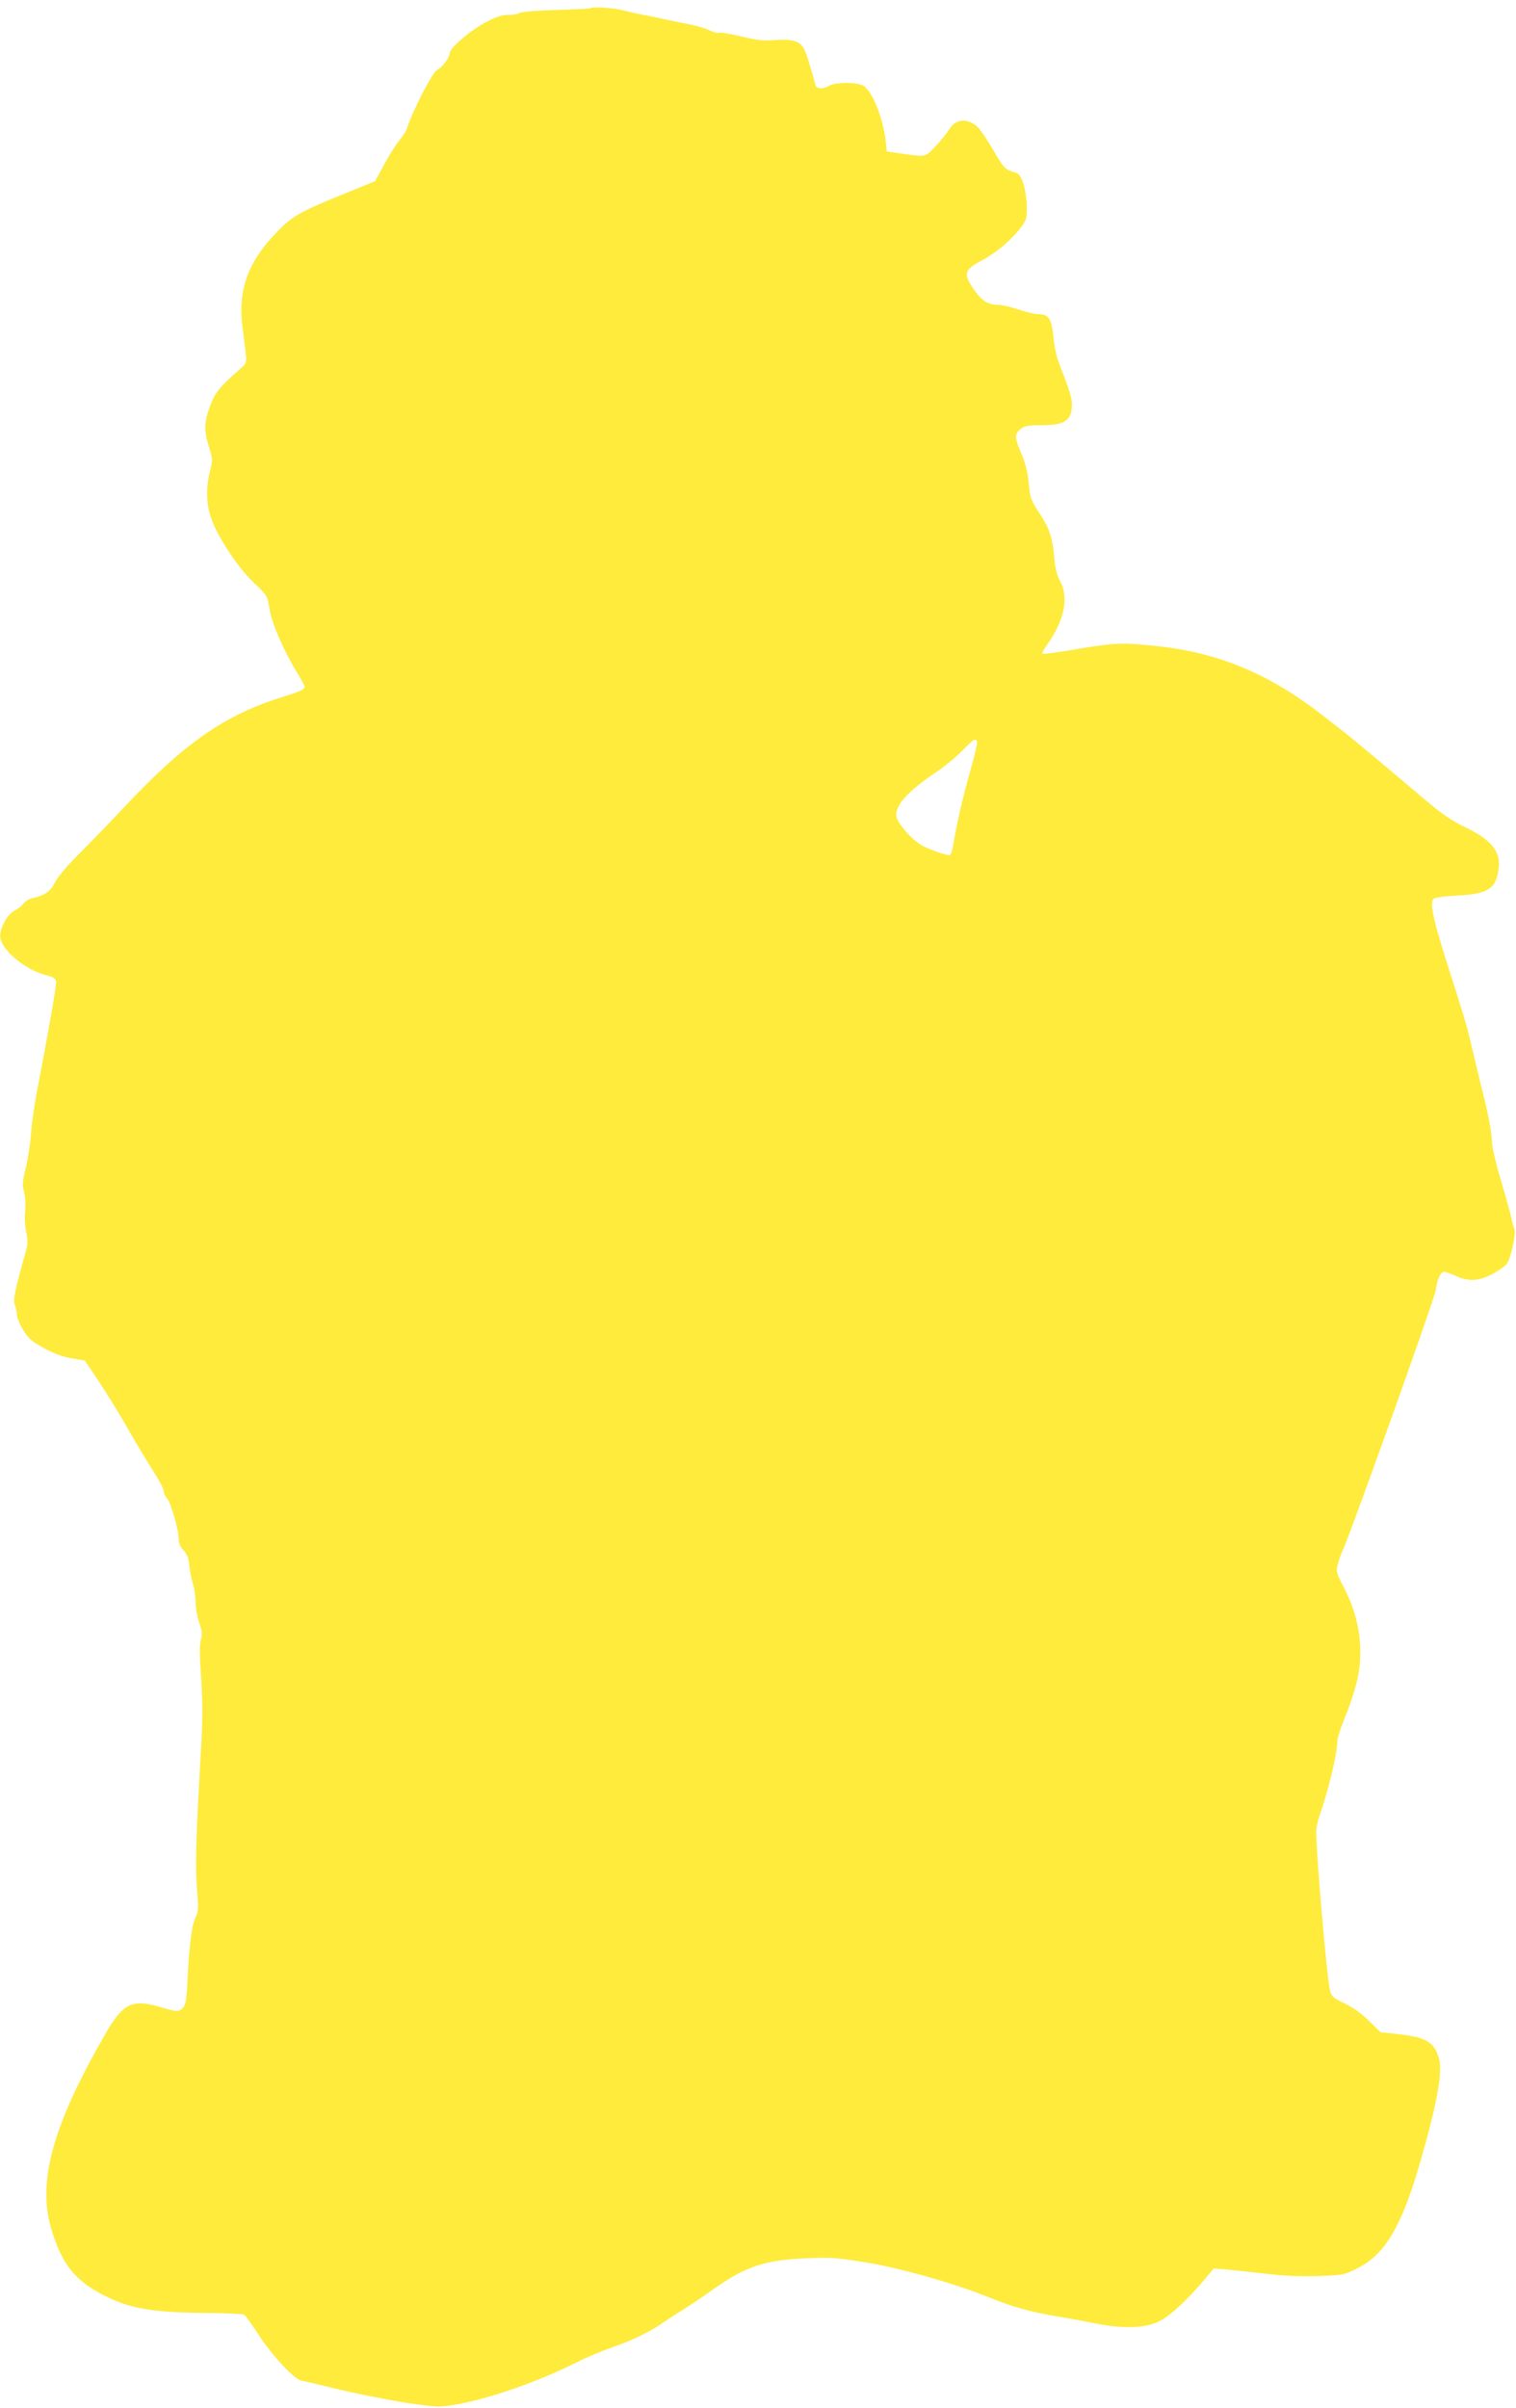 <?xml version="1.0" standalone="no"?>
<!DOCTYPE svg PUBLIC "-//W3C//DTD SVG 20010904//EN"
 "http://www.w3.org/TR/2001/REC-SVG-20010904/DTD/svg10.dtd">
<svg version="1.0" xmlns="http://www.w3.org/2000/svg"
 width="806pt" height="1280pt" viewBox="0 0 806 1280"
 preserveAspectRatio="xMidYMid meet">
<g transform="translate(0,1280) scale(0.1,-0.1)"
fill="#ffeb3b" stroke="none">
<path d="M3139 12756 c-2 -2 -83 -6 -180 -9 -105 -3 -184 -9 -197 -16 -12 -7
-39 -11 -60 -10 -52 3 -155 -50 -242 -124 -48 -41 -70 -68 -70 -83 0 -20 -42
-76 -65 -85 -24 -9 -134 -222 -160 -309 -4 -14 -24 -45 -44 -69 -20 -25 -56
-83 -81 -130 l-46 -84 -139 -57 c-263 -106 -301 -127 -390 -221 -150 -157
-202 -306 -175 -504 25 -194 26 -181 -9 -212 -116 -102 -137 -129 -164 -201
-32 -88 -34 -128 -6 -217 20 -65 20 -71 5 -131 -21 -84 -20 -166 4 -241 30
-96 141 -266 227 -348 73 -69 74 -71 85 -138 11 -75 75 -223 146 -340 23 -37
42 -72 42 -77 0 -14 -28 -27 -122 -56 -307 -96 -521 -246 -843 -590 -77 -82
-185 -194 -241 -249 -60 -60 -109 -118 -122 -146 -23 -47 -55 -69 -120 -83
-17 -4 -39 -17 -47 -29 -8 -12 -30 -28 -47 -37 -36 -17 -76 -86 -77 -133 -2
-70 128 -181 246 -211 37 -9 49 -17 51 -34 3 -19 -37 -248 -103 -592 -13 -69
-27 -165 -30 -215 -3 -49 -16 -130 -27 -179 -19 -75 -20 -95 -10 -132 7 -26 9
-67 6 -99 -4 -31 -2 -80 5 -112 10 -48 9 -67 -4 -113 -55 -195 -67 -252 -56
-277 6 -13 11 -36 11 -51 0 -15 15 -51 33 -81 27 -45 44 -60 111 -97 54 -29
103 -47 148 -54 l69 -12 78 -116 c42 -65 111 -175 151 -247 41 -71 100 -170
132 -220 32 -49 58 -98 58 -109 0 -11 8 -29 18 -40 21 -24 62 -167 62 -217 0
-22 9 -42 26 -60 18 -19 27 -41 30 -77 3 -28 11 -73 19 -99 8 -26 15 -72 15
-101 0 -29 9 -77 19 -107 16 -45 17 -62 9 -92 -8 -27 -7 -84 1 -198 8 -116 9
-210 2 -340 -29 -510 -34 -662 -24 -780 9 -110 9 -123 -9 -160 -19 -41 -33
-151 -42 -349 -4 -82 -10 -114 -22 -127 -22 -24 -32 -24 -130 5 -140 41 -191
16 -281 -140 -281 -487 -364 -783 -292 -1036 61 -210 145 -304 348 -389 105
-44 235 -61 471 -63 107 0 201 -5 208 -9 7 -5 43 -54 79 -110 71 -109 188
-234 225 -241 13 -2 111 -25 218 -51 108 -25 268 -56 355 -69 158 -22 161 -22
259 -5 177 32 432 122 633 223 51 26 138 62 193 81 98 33 202 84 265 129 17
12 62 42 100 65 39 24 113 74 165 111 176 125 277 158 505 167 130 5 162 2
330 -26 153 -26 418 -100 570 -158 165 -64 189 -72 265 -92 41 -11 118 -27
170 -35 52 -9 142 -25 200 -37 150 -29 265 -24 340 16 57 31 150 118 234 219
l49 58 66 -5 c36 -3 129 -13 206 -22 97 -12 183 -16 280 -13 137 5 142 6 211
41 148 74 236 223 334 562 89 309 121 480 101 552 -25 90 -68 115 -228 132
l-83 9 -59 58 c-38 38 -85 72 -130 94 -63 30 -72 38 -80 70 -17 67 -76 760
-73 846 1 23 9 61 18 85 45 125 94 329 94 393 0 17 17 69 36 116 20 47 48 126
61 175 49 172 27 355 -61 525 -43 83 -44 87 -32 130 6 25 17 54 23 65 27 48
491 1344 496 1386 8 60 26 99 46 99 9 0 36 -10 61 -22 67 -31 123 -28 195 10
33 18 68 43 77 56 22 31 50 163 39 185 -5 9 -11 33 -15 54 -4 21 -29 111 -55
200 -27 89 -49 182 -49 207 0 52 -20 153 -64 325 -16 66 -38 158 -49 205 -16
73 -40 154 -124 415 -71 222 -93 319 -76 344 6 10 43 16 129 21 167 9 207 36
220 146 10 90 -39 150 -178 217 -76 37 -125 71 -217 149 -174 148 -386 325
-426 356 -23 18 -76 59 -117 91 -282 219 -551 332 -874 366 -190 21 -226 19
-430 -15 -98 -17 -181 -28 -184 -25 -3 3 8 24 25 48 92 129 117 251 69 339
-18 34 -27 70 -31 125 -8 99 -26 155 -71 223 -54 82 -57 89 -65 175 -5 54 -17
103 -38 152 -38 88 -38 106 -5 132 22 18 41 21 113 21 106 0 146 19 157 75 9
49 -1 90 -48 208 -30 75 -42 124 -47 184 -9 97 -26 123 -78 123 -19 0 -68 11
-109 25 -41 14 -90 25 -110 25 -52 0 -85 22 -127 82 -57 84 -51 104 42 153 76
40 156 107 206 173 32 41 35 51 34 111 0 36 -8 91 -17 121 -15 46 -23 56 -47
64 -52 15 -57 20 -116 121 -31 54 -69 109 -83 122 -56 48 -117 41 -151 -17
-11 -18 -43 -58 -72 -88 -58 -60 -44 -58 -203 -35 l-55 8 -6 55 c-14 125 -74
271 -120 295 -36 19 -146 19 -179 0 -35 -20 -68 -19 -74 3 -37 130 -50 171
-62 193 -20 40 -63 53 -152 46 -63 -5 -96 -1 -180 19 -57 14 -110 23 -118 20
-9 -3 -32 3 -52 13 -20 10 -64 23 -97 30 -33 6 -91 18 -130 26 -38 9 -95 21
-125 26 -30 6 -80 17 -111 25 -51 13 -160 19 -170 10z m2056 -3896 c3 -5 -14
-80 -39 -167 -39 -138 -69 -268 -90 -395 -4 -21 -10 -40 -15 -42 -11 -7 -117
30 -156 54 -53 33 -122 113 -129 149 -11 58 62 138 219 242 38 26 97 74 130
108 61 62 69 68 80 51z"/>
</g>
</svg>
